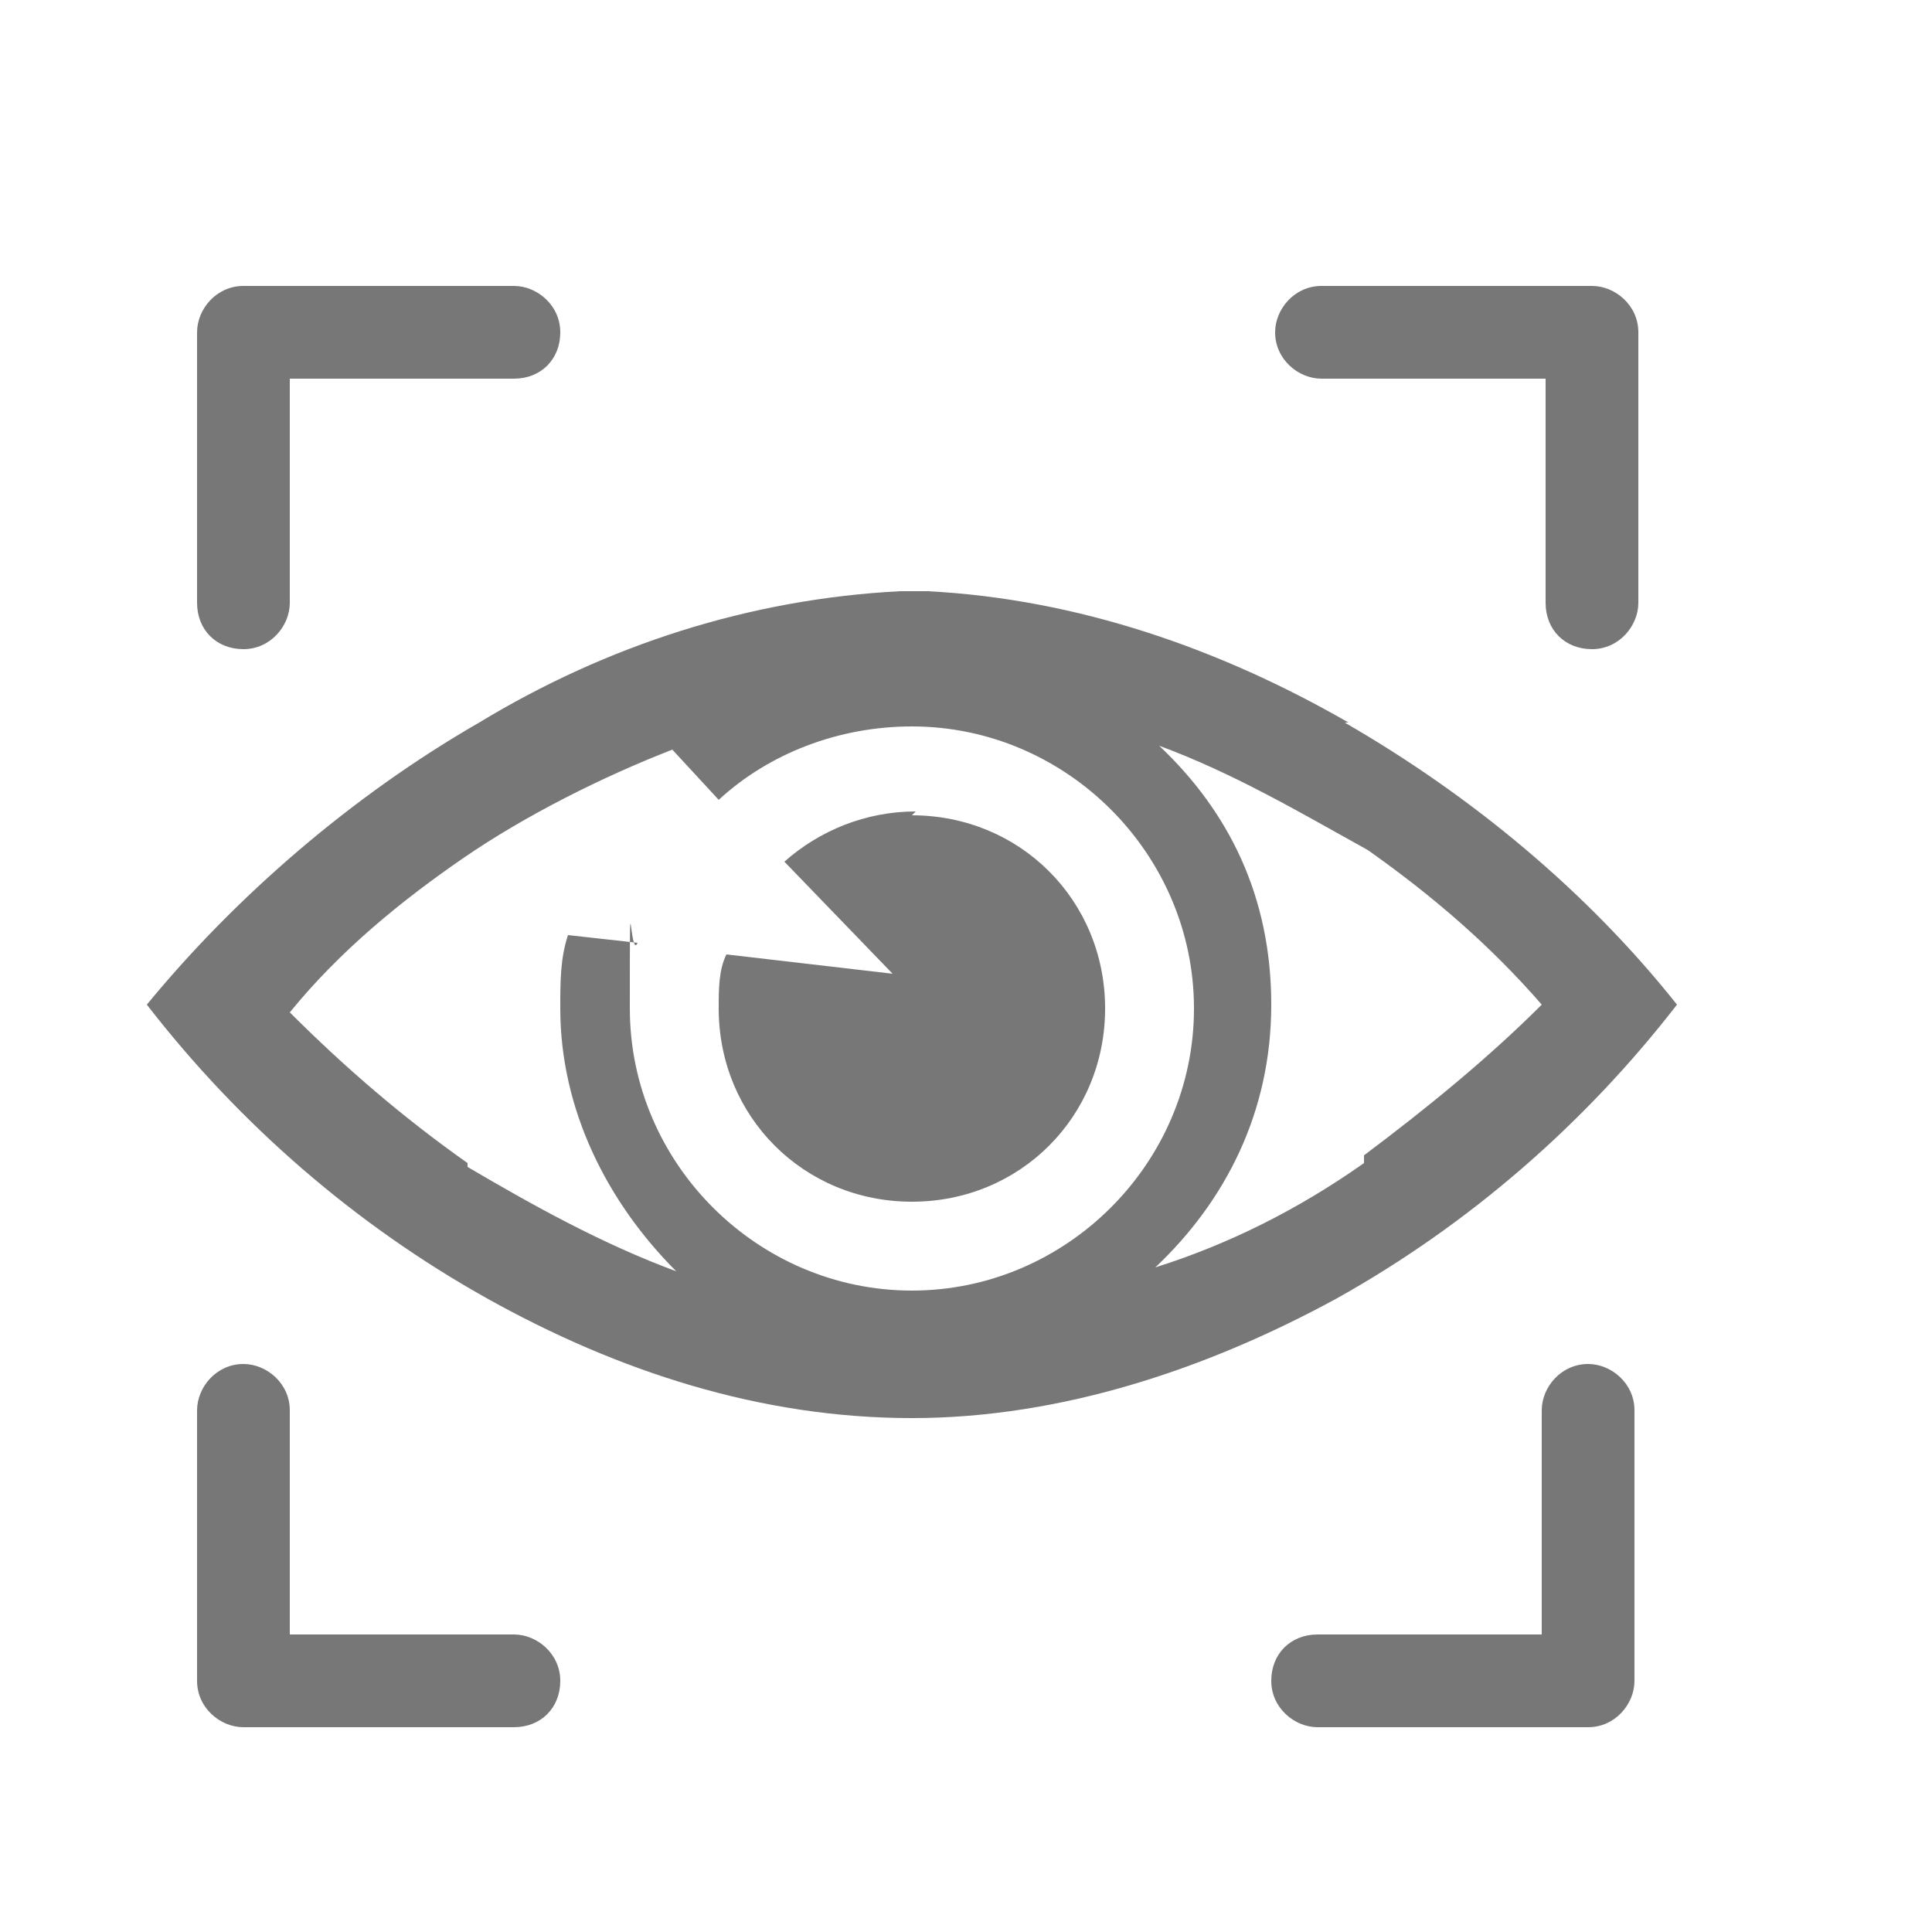 <?xml version="1.0" encoding="UTF-8"?>
<svg id="Ebene_1" xmlns="http://www.w3.org/2000/svg" width="50" height="50" version="1.1" viewBox="0 0 50 50">
  <!-- Generator: Adobe Illustrator 30.0.0, SVG Export Plug-In . SVG Version: 2.1.1 Build 123)  -->
  <g>
    <path d="M34.9,18.7c-3.3-1.9-7-3.2-10.9-3.4h-.7c-3.9.2-7.6,1.4-10.9,3.4-3.3,1.9-6.3,4.5-8.6,7.3,2.4,3.1,5.4,5.7,8.8,7.6,3.4,1.9,7.1,3.1,11,3.1h0c3.9,0,7.7-1.3,11-3.1,3.4-1.9,6.4-4.5,8.8-7.6-2.3-2.9-5.3-5.4-8.6-7.3ZM12.1,30.1c-1.7-1.2-3.2-2.5-4.6-3.9,1.3-1.6,2.9-2.9,4.5-4s3.6-2.1,5.4-2.8h0l1.2,1.3c1.3-1.2,3.1-1.9,5-1.9,4,0,7.3,3.3,7.3,7.3s-3.3,7.3-7.3,7.3-7.3-3.3-7.3-7.3,0-1.2.2-1.7l-1.8-.2c-.2.6-.2,1.2-.2,1.9,0,2.6,1.2,5,3,6.8h0c-1.9-.7-3.7-1.7-5.4-2.7h0ZM35.3,30.1c-1.7,1.2-3.5,2.1-5.4,2.7,1.8-1.7,3-4,3-6.8s-1.1-5-2.9-6.7c1.9.7,3.6,1.7,5.4,2.7,1.7,1.2,3.2,2.5,4.5,4-1.4,1.4-3,2.7-4.6,3.9h0Z" style="fill: #777;"/>
    <path d="M23.7,21c-1.3,0-2.5.5-3.4,1.3l2.8,2.9-4.3-.5c-.2.4-.2.9-.2,1.4,0,2.8,2.2,5,5,5s5-2.2,5-5-2.2-5-5-5h0Z" style="fill: #777;"/>
  </g>
  <path d="M5.1,8.6c0-.6.5-1.2,1.2-1.2h7c.6,0,1.2.5,1.2,1.2s-.5,1.2-1.2,1.2h-5.8v5.8c0,.6-.5,1.2-1.2,1.2s-1.2-.5-1.2-1.2v-7ZM33,8.6c0-.6.5-1.2,1.2-1.2h7c.6,0,1.2.5,1.2,1.2v7c0,.6-.5,1.2-1.2,1.2s-1.2-.5-1.2-1.2v-5.8h-5.8c-.6,0-1.2-.5-1.2-1.2M6.3,35.3c.6,0,1.2.5,1.2,1.2v5.8h5.8c.6,0,1.2.5,1.2,1.2s-.5,1.2-1.2,1.2h-7c-.6,0-1.2-.5-1.2-1.2v-7c0-.6.5-1.2,1.2-1.2M41.1,35.3c.6,0,1.2.5,1.2,1.2v7c0,.6-.5,1.2-1.2,1.2h-7c-.6,0-1.2-.5-1.2-1.2s.5-1.2,1.2-1.2h5.8v-5.8c0-.6.5-1.2,1.2-1.2" style="fill: #777;"/>
</svg>
